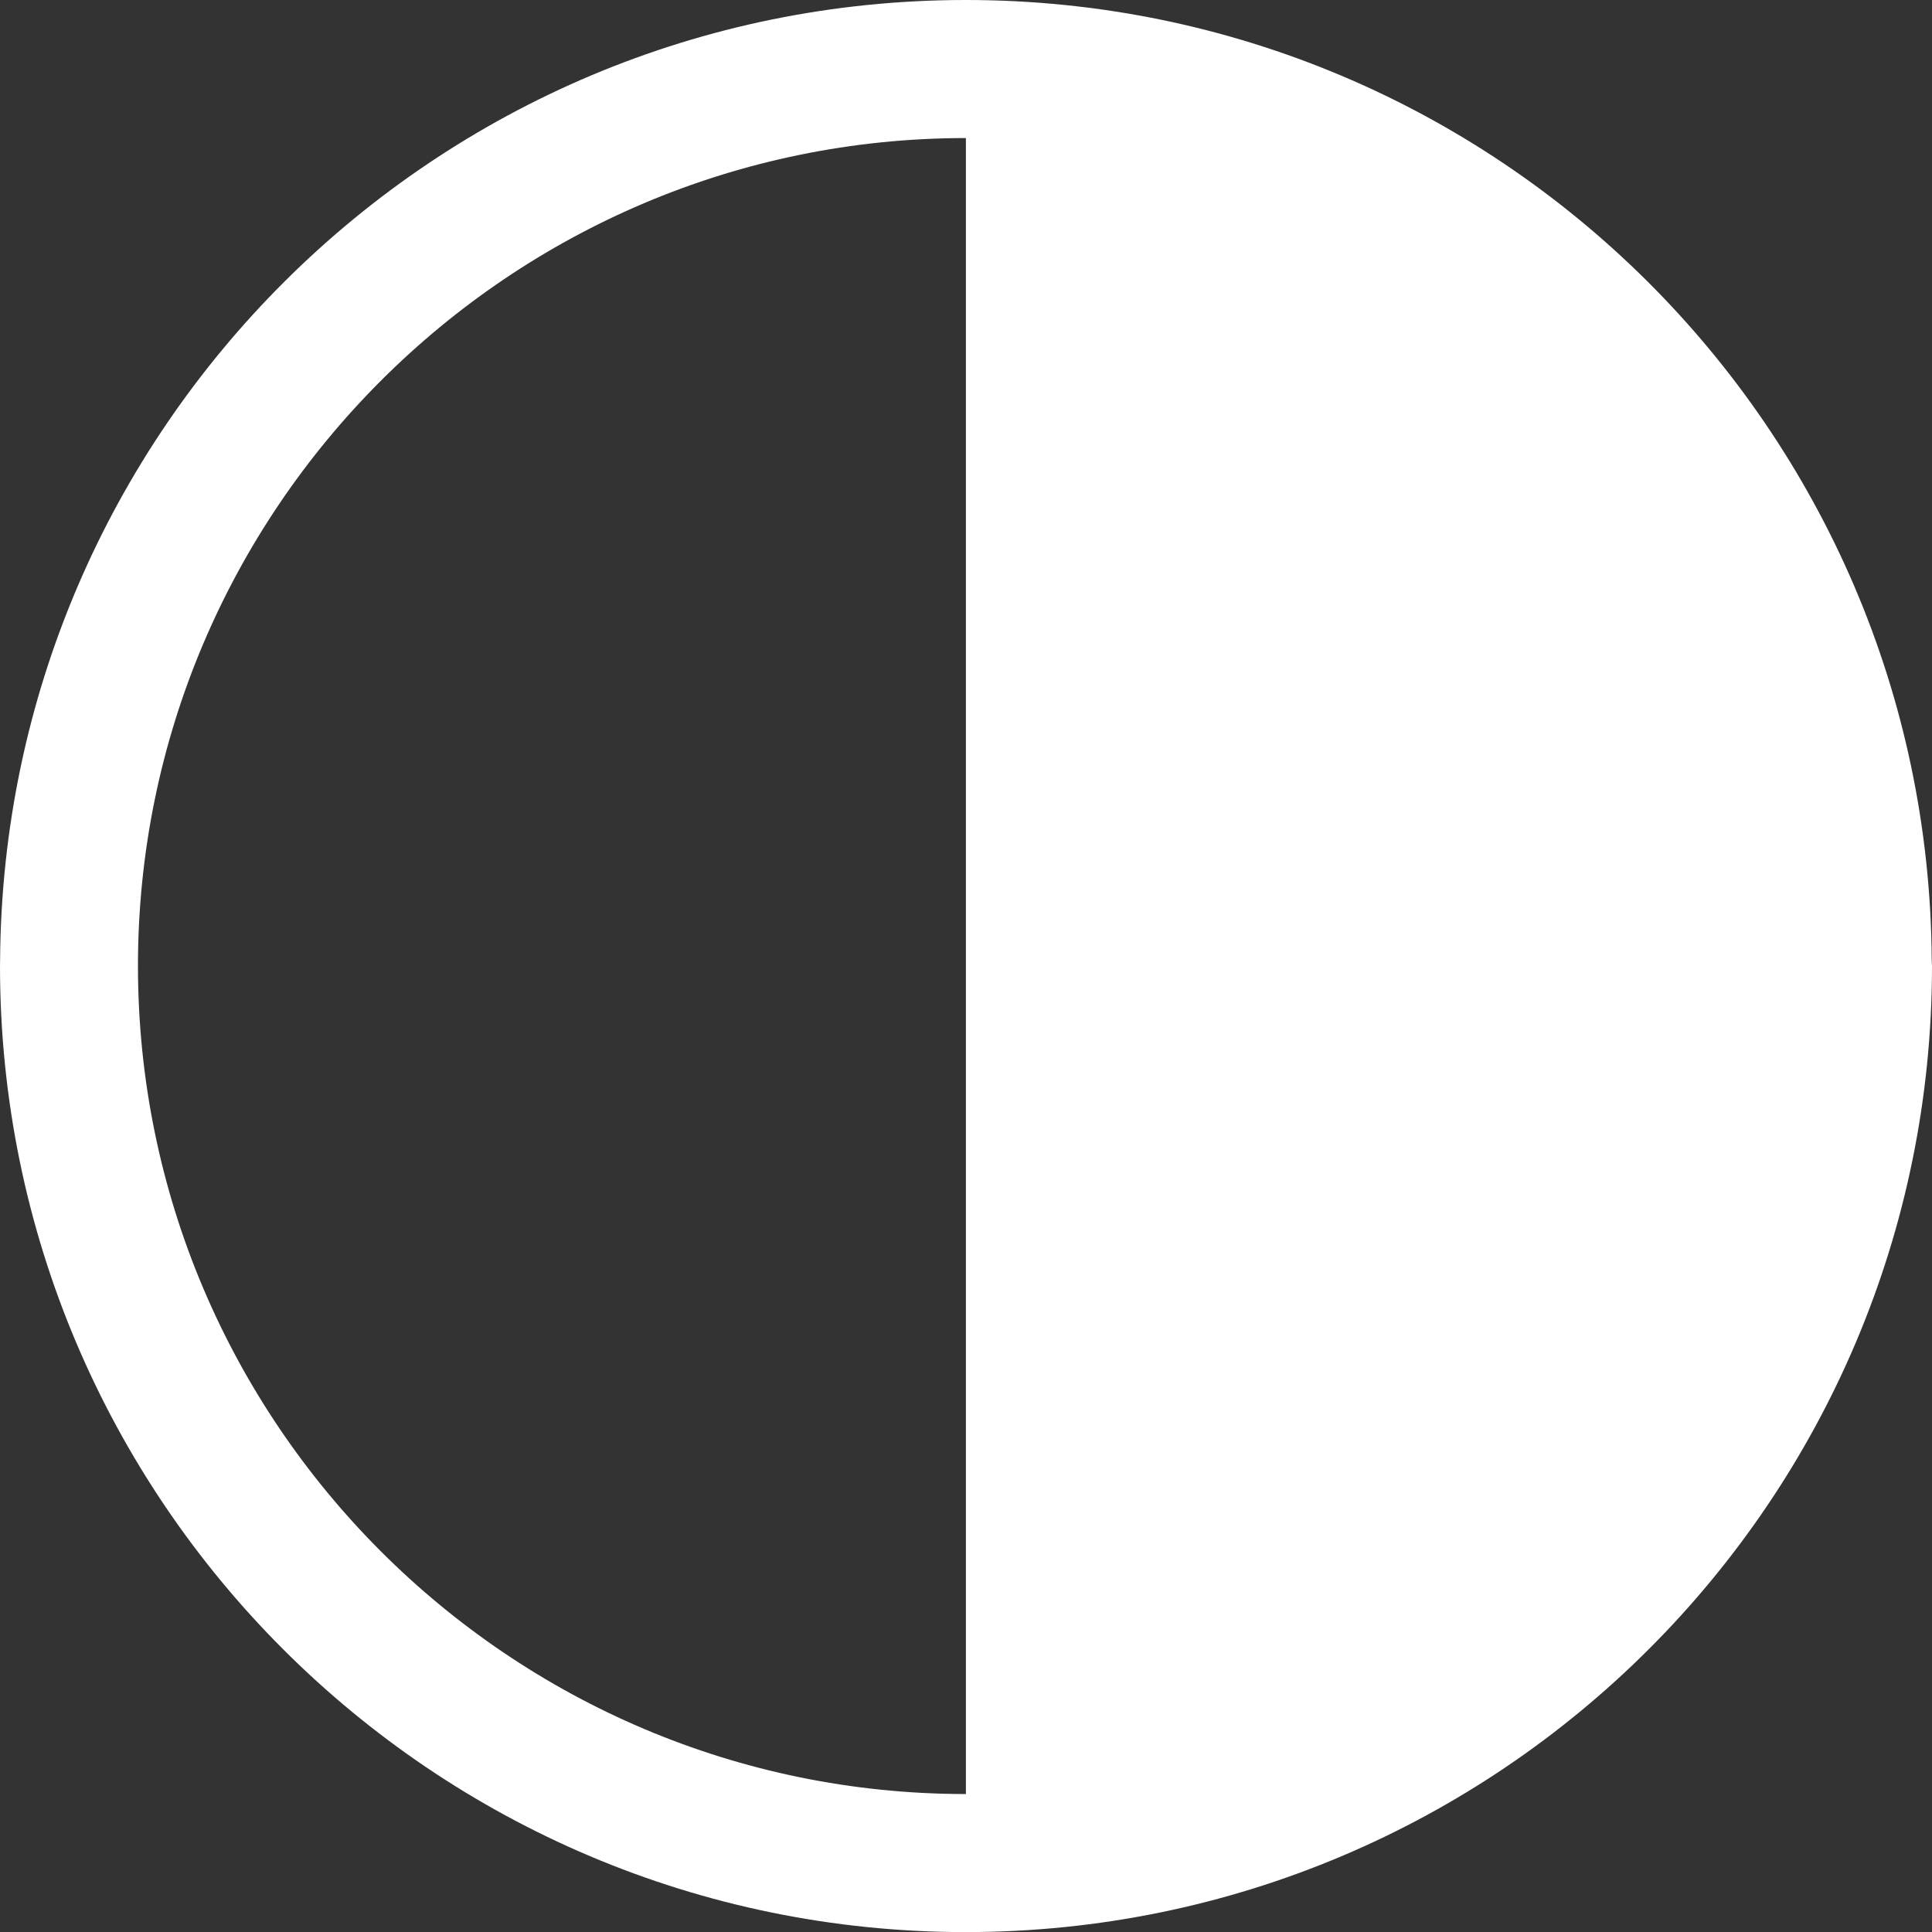 <svg id="Ebene_1" xmlns="http://www.w3.org/2000/svg" width="20.656" height="20.656" preserveAspectRatio="none"><rect width="100%" height="100%" fill="#333333" stroke="none"/><path fill="#FFF" d="M20.656 10.327c0-.021-.003-.042-.003-.064C20.619 4.589 16.011 0 10.326 0 4.646 0 .036 4.592.001 10.268L0 10.327c0 5.705 4.626 10.33 10.326 10.33 5.705-.002 10.33-4.626 10.33-10.33zm-19.181 0c0-4.879 3.972-8.851 8.852-8.851v17.705c-4.881 0-8.852-3.972-8.852-8.854z"/></svg>
